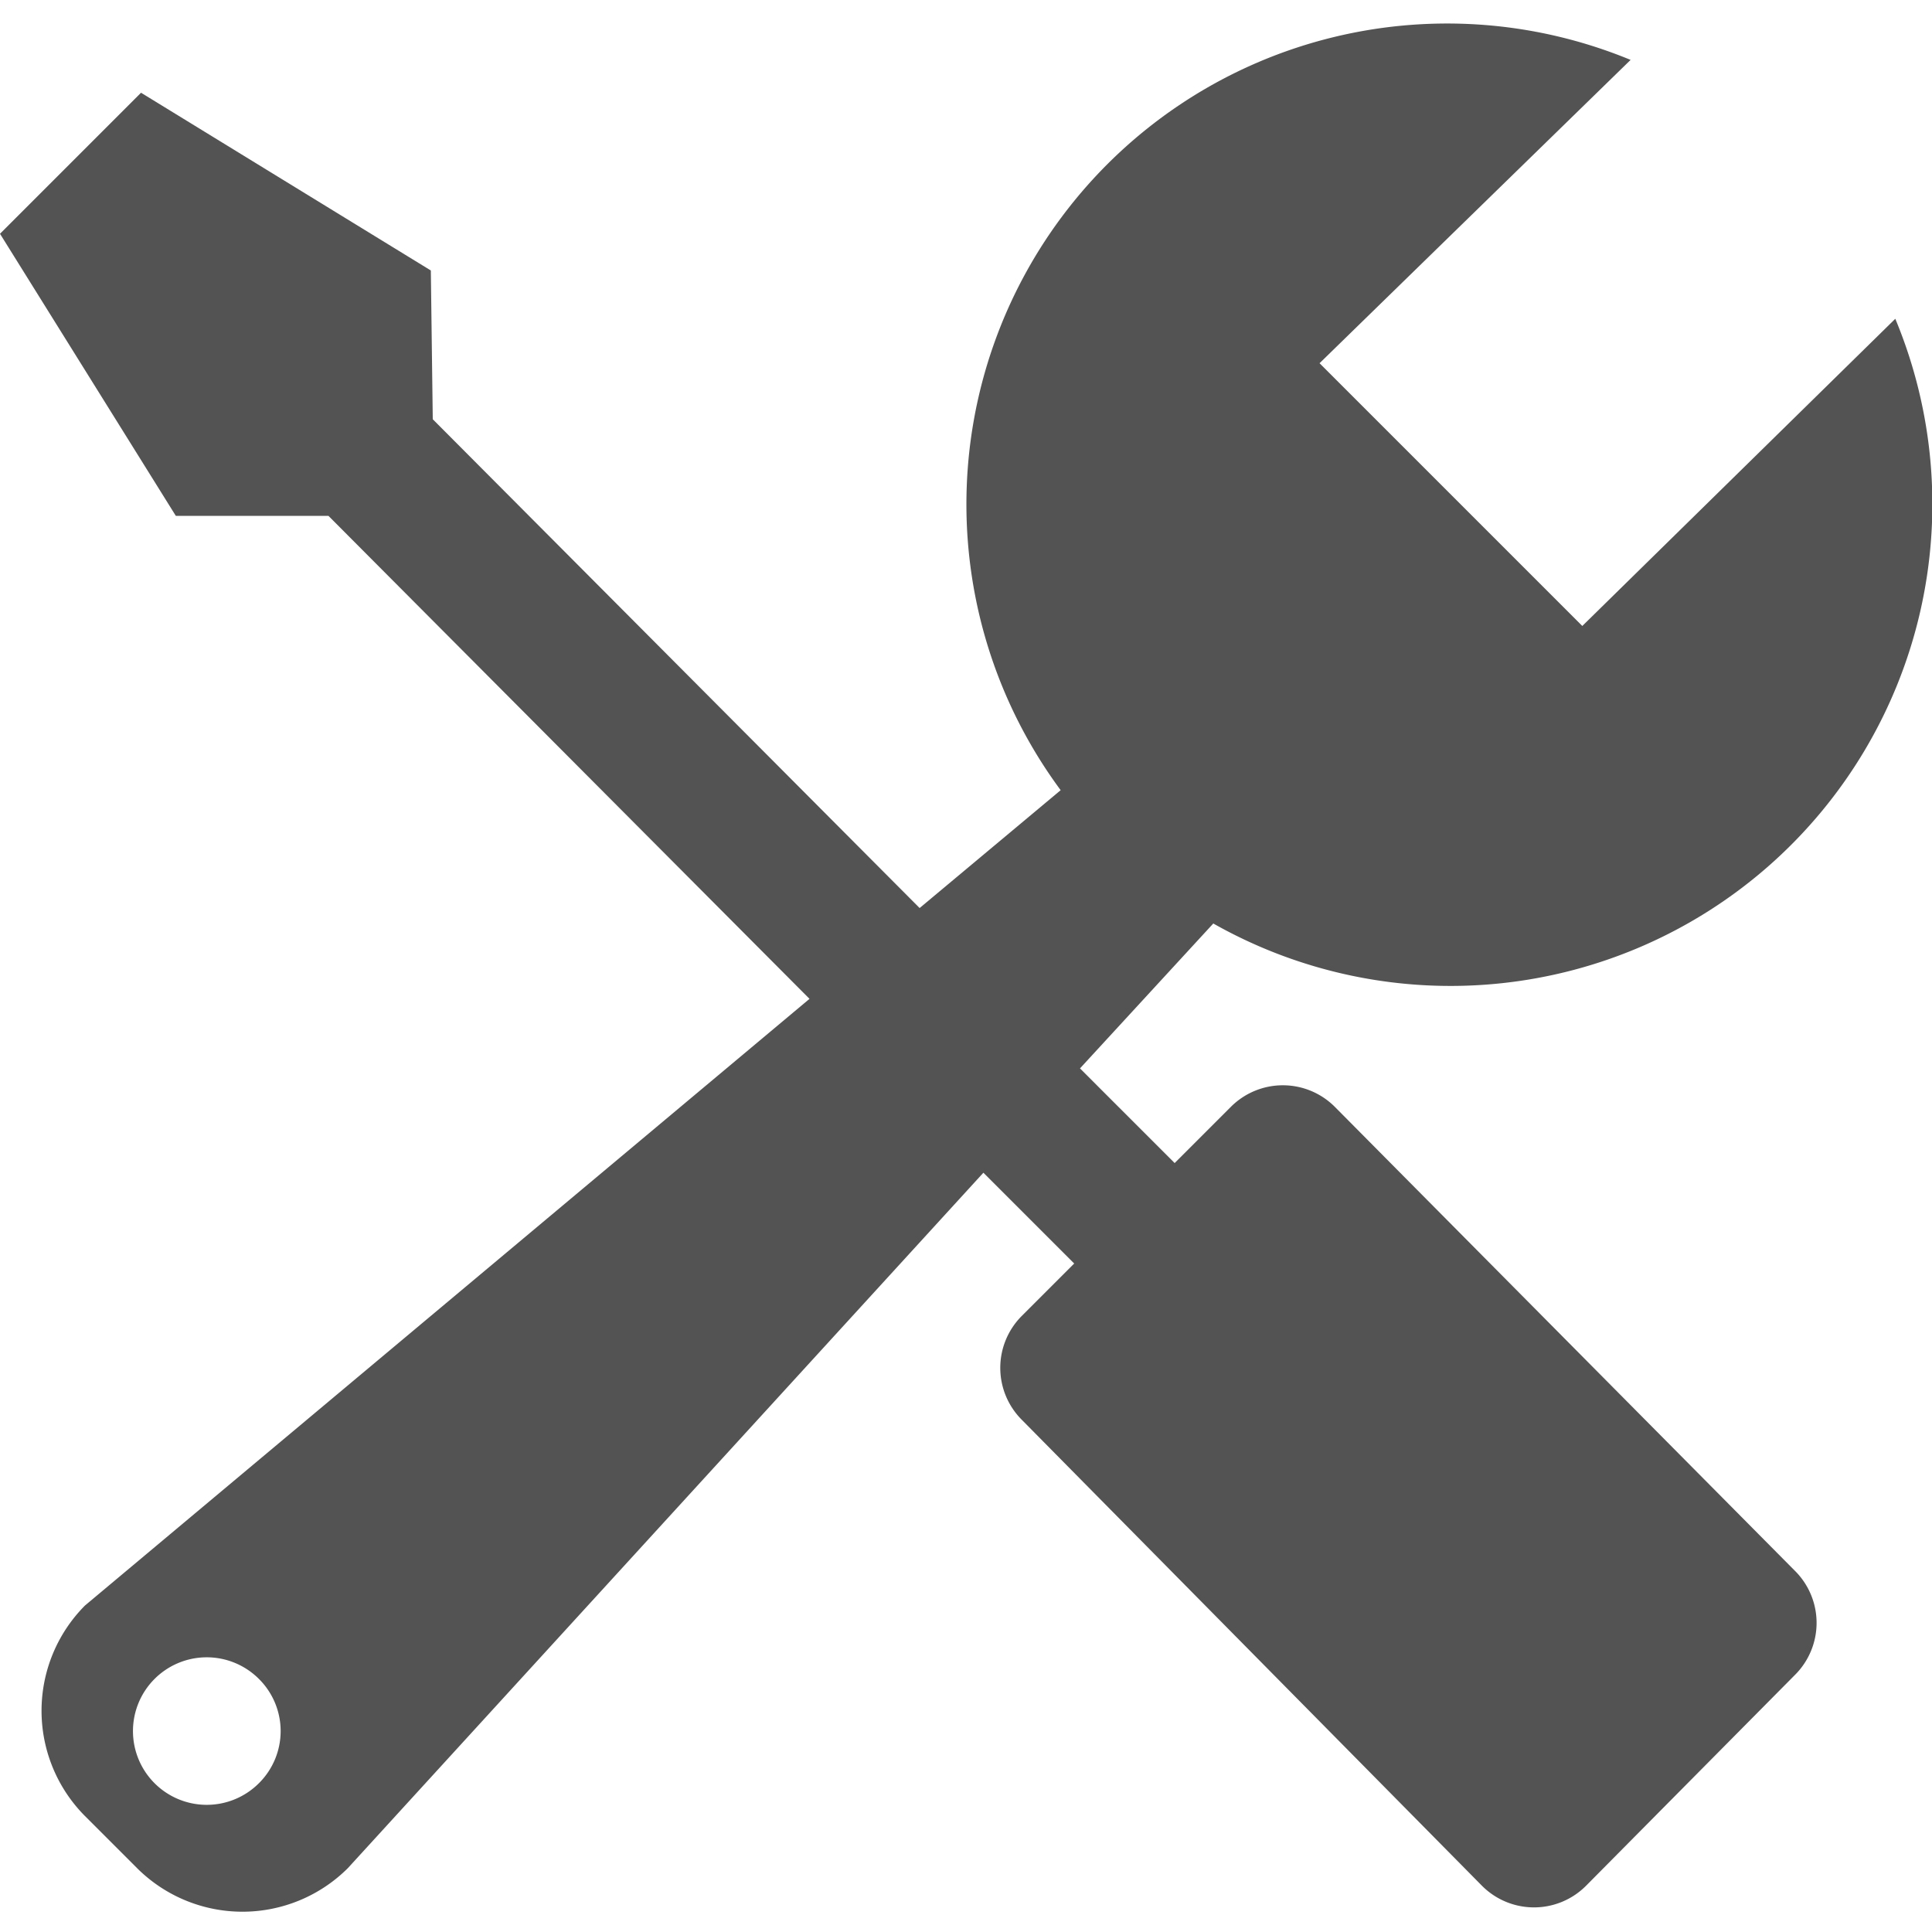 <svg id="_2" data-name="2" xmlns="http://www.w3.org/2000/svg" width="100" height="100" viewBox="0 0 100 100"><defs><style>.cls-1{fill:#535353;}</style></defs><title>icon-support</title><path id="icon_support_01.svg" data-name="icon support 01.svg" class="cls-1" d="M98.1,16.5A24.94,24.94,0,0,1,62.8,47.8l-6.9,7.5,4.9,4.9,2.9-2.9a3.8,3.8,0,0,1,5.4,0h0l23.8,24a3.8,3.8,0,0,1,0,5.4h0L82.1,97.6a3.8,3.8,0,0,1-5.4,0h0L52.9,73.5a3.8,3.8,0,0,1,0-5.4l2.7-2.7-4.7-4.7L18,96.7a7.726,7.726,0,0,1-10.9,0h0L4.4,94a7.726,7.726,0,0,1,0-10.9h0L41.9,51.7,17,26.7H9.1L0,12.1,7.3,4.8l15,9.2.1,7.7L47.6,47l7.3-6.1A24.884,24.884,0,0,1,84.4,3.1L68.3,18.8,81.9,32.4ZM13.4,86.9a3.818,3.818,0,1,0,0,5.4,3.8,3.8,0,0,0,0-5.4Z"/></svg>